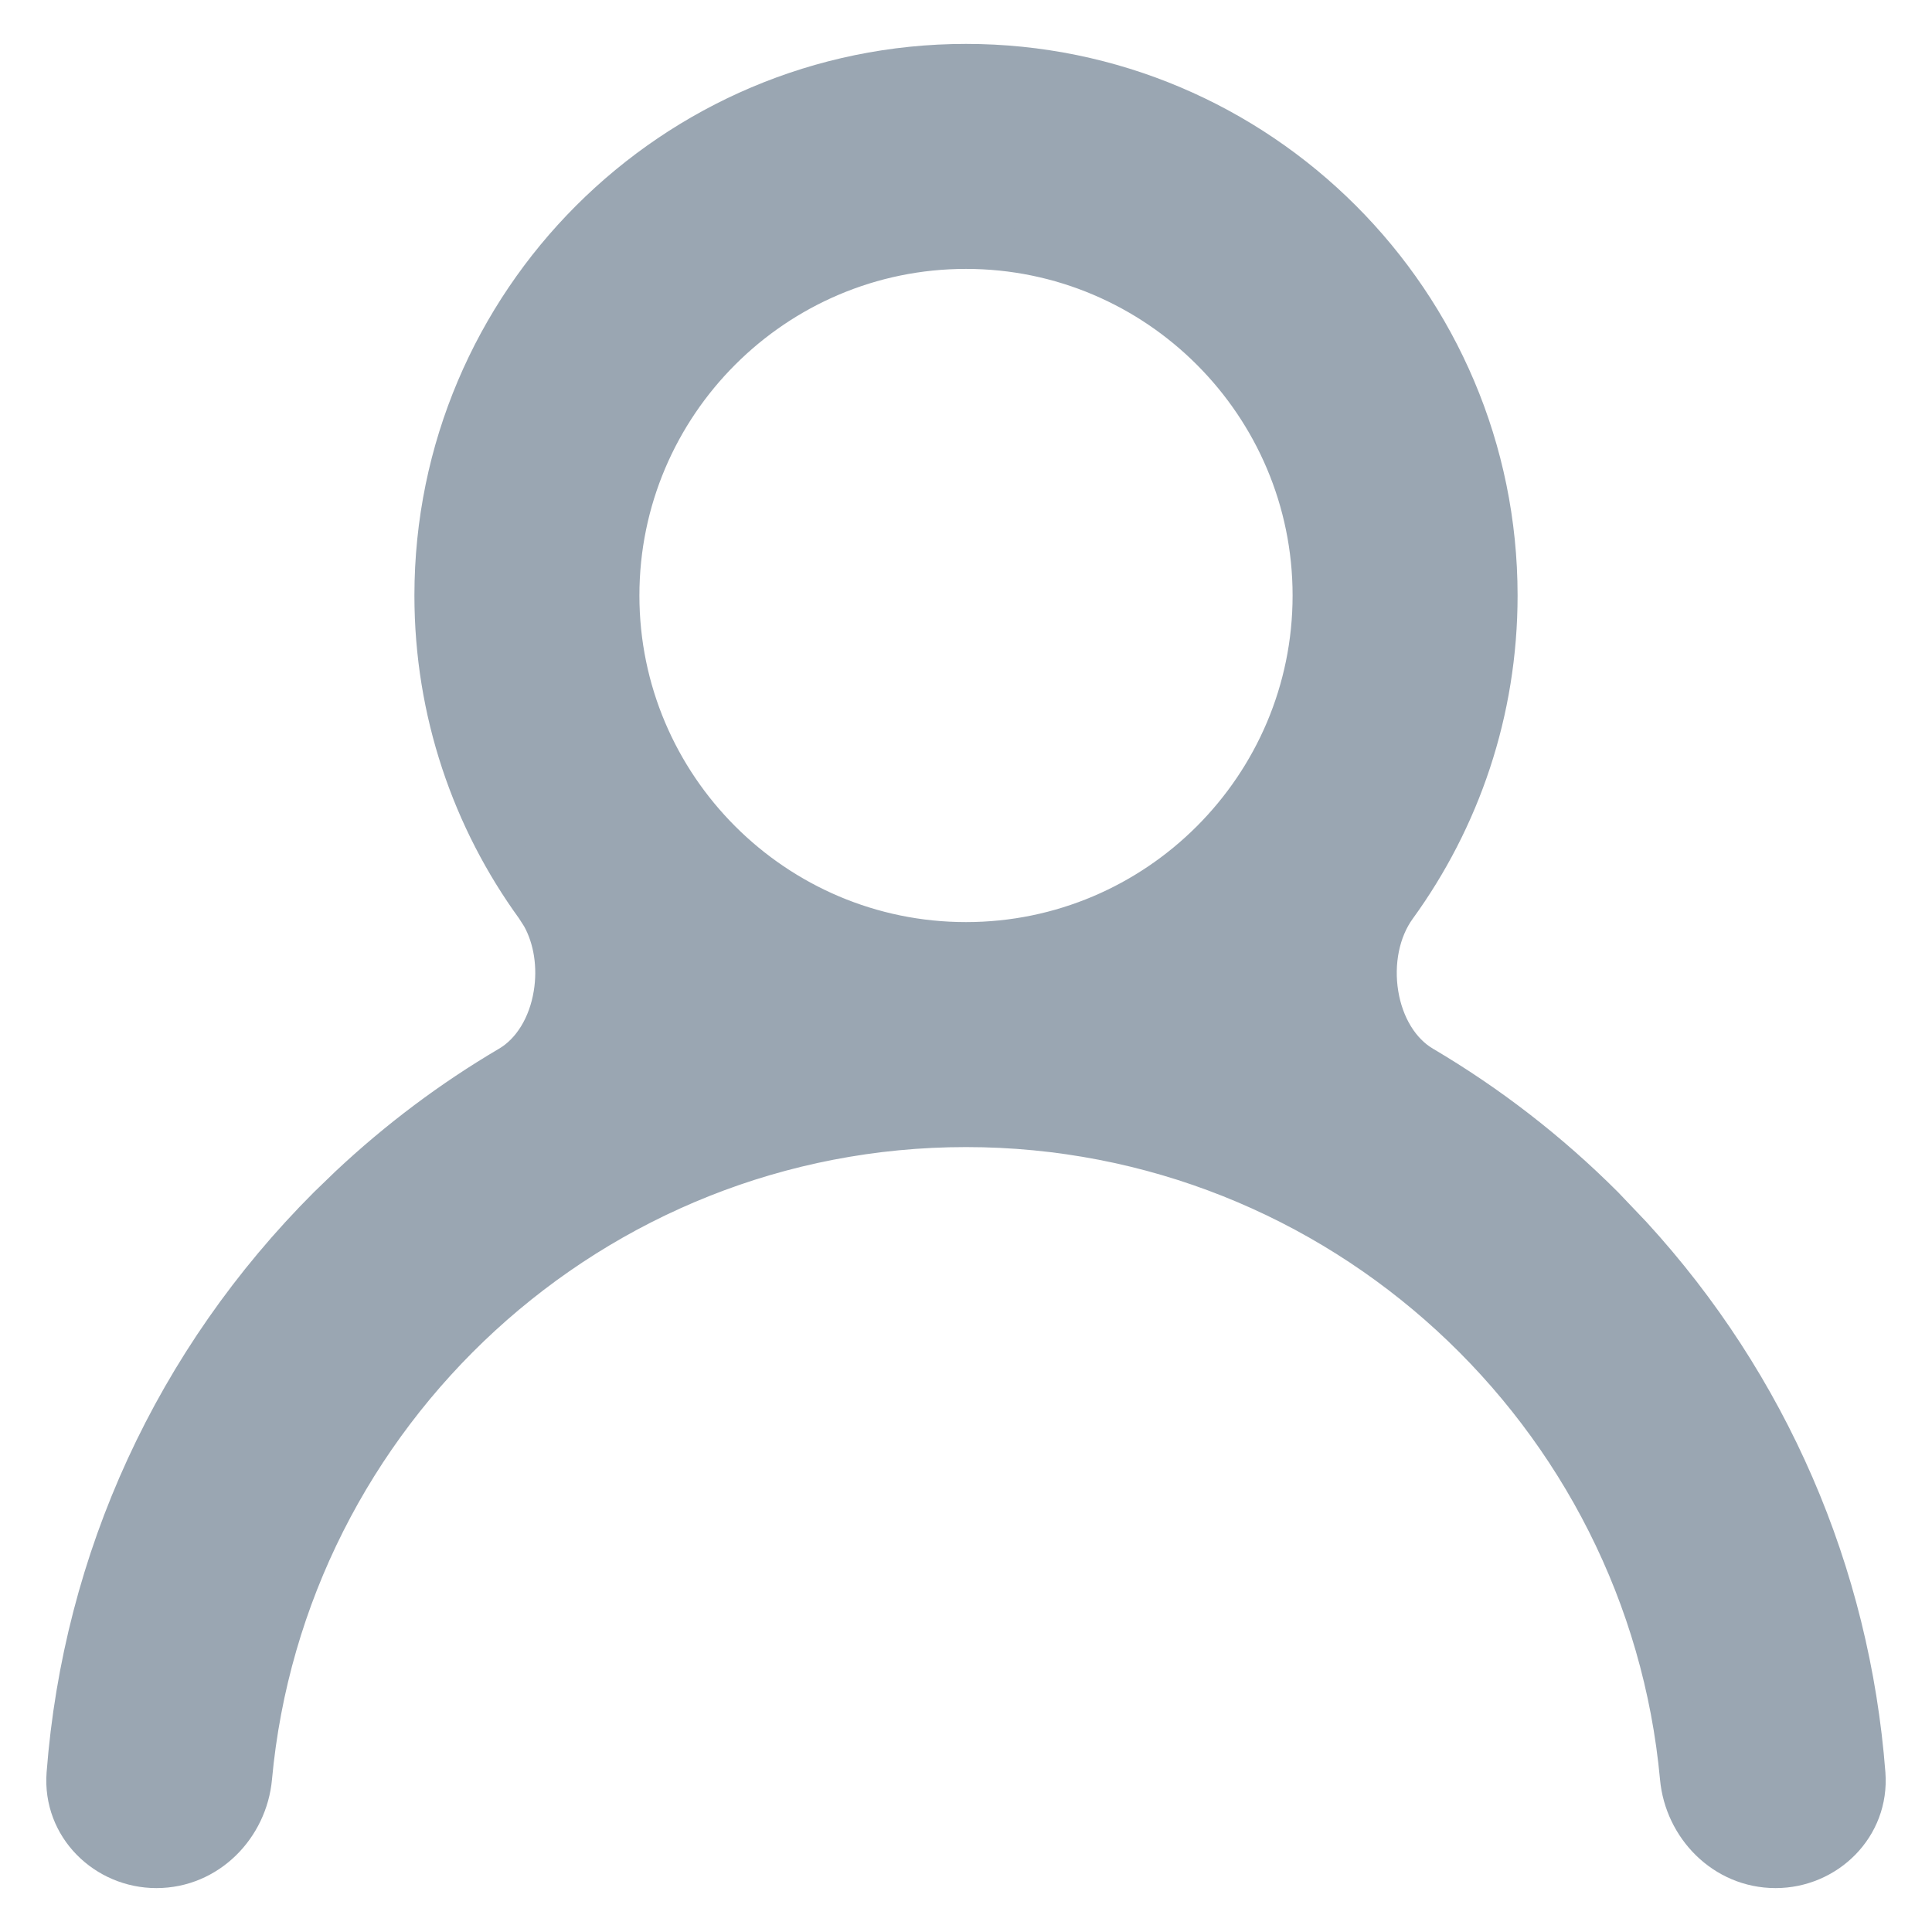 <svg xmlns="http://www.w3.org/2000/svg" width="22" height="22" viewBox="0 0 22 22" fill="none"><path d="M11 0.75C14.326 0.75 17.031 3.455 17.031 6.781C17.031 8.101 16.605 9.323 15.884 10.316C15.689 10.585 15.616 10.962 15.675 11.324C15.734 11.686 15.918 11.997 16.192 12.158C16.933 12.595 17.624 13.128 18.248 13.752L18.566 14.086C20.12 15.782 21.044 17.916 21.22 20.2C21.265 20.788 20.783 21.25 20.219 21.25C19.644 21.25 19.202 20.786 19.152 20.242C18.769 16.082 15.259 12.812 11 12.812C6.741 12.812 3.231 16.082 2.848 20.242C2.798 20.786 2.356 21.25 1.781 21.25C1.217 21.25 0.735 20.788 0.78 20.2C0.967 17.764 2.006 15.498 3.752 13.752L3.989 13.523C4.549 12.997 5.159 12.54 5.808 12.158C6.082 11.997 6.266 11.686 6.325 11.324C6.377 11.007 6.328 10.679 6.184 10.422L6.116 10.316C5.395 9.323 4.969 8.101 4.969 6.781C4.969 3.455 7.674 0.75 11 0.75ZM11 2.812C8.812 2.812 7.031 4.593 7.031 6.781C7.031 8.969 8.812 10.75 11 10.75C13.188 10.75 14.969 8.969 14.969 6.781C14.969 4.593 13.188 2.812 11 2.812Z" fill="#9AA6B2" stroke="#9AA6B2" stroke-width="0.5" stroke-linejoin="round"></path></svg>